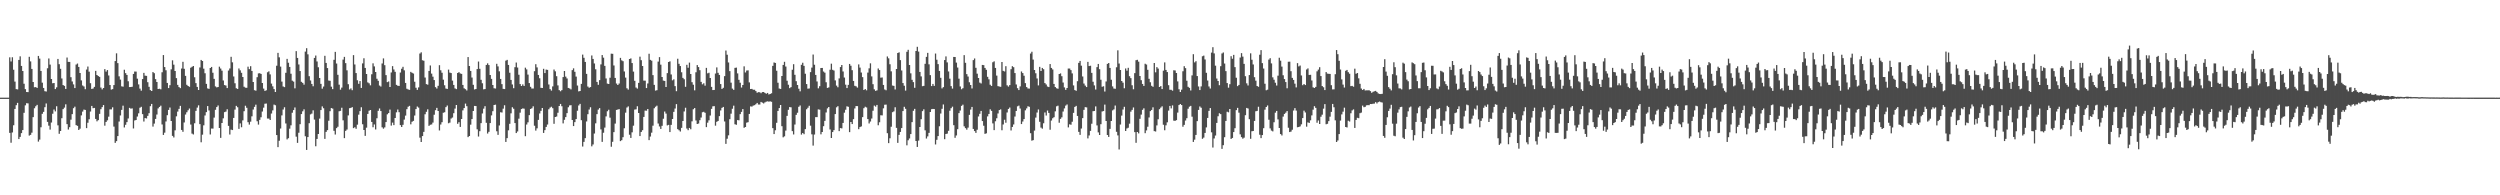 <?xml version="1.0" encoding="UTF-8"?>
<svg xmlns="http://www.w3.org/2000/svg" width="1920" height="150">
  <path d="M0 75.000h1v1.000H0zM1 75.000h1v1.000H1zM2 75.000h1v1.000H2zM3 75.000h1v1.000H3zM4 75.000h1v1.000H4zM5 75.000h1v1.000H5zM6 75.000h1v1.000H6zM7 44.016h1v58.048H7zM8 47.185h1v62.459H8zM9 43.973h1v57.771H9zM10 53.575h1v42.637H10zM11 62.687h1v20.970H11zM12 68.472h1v12.345H12zM13 68.669h1v10.336H13zM14 46.047h1v60.769H14zM15 43.259h1v61.866H15zM16 50.627h1v51.607H16zM17 54.509h1v45.377H17zM18 64.324h1v22.293H18zM19 68.444h1v12.440H19zM20 70.672h1v8.596H20zM21 70.740h1v8.668H21zM22 43.632h1v60.505H22zM23 47.155h1v56.441H23zM24 52.917h1v48.973H24zM25 62.972h1v26.993H25zM26 67.042h1v16.110H26zM27 66.857h1v14.738H27zM28 67.533h1v13.022H28zM29 42.965h1v65.799H29zM30 44.996h1v62.228H30zM31 54.483h1v43.234H31zM32 63.511h1v23.880H32zM33 67.520h1v18.371H33zM34 70.055h1v12.255H34zM35 70.281h1v9.183H35zM36 52.440h1v41.162H36zM37 44.919h1v51.587H37zM38 49.616h1v49.930H38zM39 60.667h1v33.431H39zM40 63.941h1v23.420H40zM41 63.746h1v20.358H41zM42 68.412h1v17.131H42zM43 67.062h1v14.566H43zM44 45.267h1v50.992H44zM45 49.318h1v53.417H45zM46 52.841h1v47.783H46zM47 60.243h1v30.547H47zM48 65.331h1v18.488H48zM49 65.940h1v16.720H49zM50 68.299h1v11.838H50zM51 44.167h1v51.190H51zM52 47.500h1v52.008H52zM53 47.583h1v50.103H53zM54 59.288h1v32.601H54zM55 62.547h1v25.126H55zM56 64.821h1v18.252H56zM57 67.659h1v14.237H57zM58 49.568h1v46.525H58zM59 48.802h1v47.869H59zM60 51.393h1v48.433H60zM61 56.040h1v42.797H61zM62 61.758h1v26.877H62zM63 65.640h1v20.076H63zM64 66.393h1v17.787H64zM65 68.512h1v15.921H65zM66 53.397h1v44.995H66zM67 51.118h1v43.139H67zM68 55.057h1v36.518H68zM69 63.911h1v21.748H69zM70 68.283h1v13.069H70zM71 68.014h1v15.092H71zM72 66.734h1v16.136H72zM73 54.411h1v36.940H73zM74 57.582h1v35.603H74zM75 58.414h1v33.824H75zM76 59.046h1v28.379H76zM77 67.223h1v16.651H77zM78 68.678h1v13.578H78zM79 67.591h1v13.117H79zM80 53.085h1v43.451H80zM81 54.995h1v38.661H81zM82 53.804h1v38.611H82zM83 57.948h1v31.643H83zM84 65.285h1v18.742H84zM85 68.823h1v15.193H85zM86 68.442h1v13.977H86zM87 65.356h1v31.869H87zM88 46.882h1v62.821H88zM89 40.940h1v67.468H89zM90 48.502h1v55.987H90zM91 58.620h1v34.719H91zM92 61.128h1v27.553H92zM93 66.319h1v18.069H93zM94 66.572h1v14.589H94zM95 53.544h1v44.335H95zM96 56.152h1v39.690H96zM97 57.525h1v36.259H97zM98 62.426h1v28.571H98zM99 66.850h1v15.968H99zM100 66.800h1v16.642H100zM101 66.597h1v16.647H101zM102 56.786h1v41.890H102zM103 54.935h1v37.559H103zM104 54.997h1v37.173H104zM105 60.392h1v29.093H105zM106 64.813h1v22.251H106zM107 68.062h1v14.665H107zM108 69.610h1v12.424H108zM109 60.744h1v26.904H109zM110 55.979h1v37.373H110zM111 58.135h1v32.529H111zM112 58.286h1v32.707H112zM113 63.129h1v25.857H113zM114 66.674h1v20.255H114zM115 69.225h1v12.344H115zM116 69.896h1v9.932H116zM117 55.340h1v41.871H117zM118 56.194h1v38.728H118zM119 60.773h1v30.568H119zM120 62.956h1v25.022H120zM121 68.353h1v14.888H121zM122 68.173h1v13.946H122zM123 68.626h1v12.548H123zM124 55.501h1v40.087H124zM125 42.303h1v61.327H125zM126 51.489h1v50.409H126zM127 53.958h1v39.313H127zM128 63.677h1v24.771H128zM129 67.659h1v16.759H129zM130 65.426h1v17.171H130zM131 53.251h1v39.664H131zM132 46.347h1v58.005H132zM133 49.685h1v55.884H133zM134 54.507h1v45.583H134zM135 60.008h1v29.311H135zM136 65.192h1v20.535H136zM137 66.882h1v16.716H137zM138 67.684h1v13.645H138zM139 52.609h1v47.192H139zM140 47.475h1v53.727H140zM141 52.828h1v41.220H141zM142 58.280h1v29.677H142zM143 65.142h1v21.075H143zM144 66.059h1v18.617H144zM145 66.642h1v16.707H145zM146 52.030h1v43.587H146zM147 51.303h1v51.323H147zM148 50.704h1v52.568H148zM149 59.351h1v35.317H149zM150 63.867h1v21.292H150zM151 66.790h1v15.836H151zM152 69.099h1v11.793H152zM153 51.804h1v43.528H153zM154 46.052h1v63.233H154zM155 46.830h1v56.612H155zM156 52.733h1v43.530H156zM157 56.249h1v32.437H157zM158 64.430h1v21.677H158zM159 67.902h1v13.544H159zM160 68.264h1v16.580H160zM161 52.235h1v51.014H161zM162 51.388h1v47.328H162zM163 55.839h1v42.905H163zM164 60.590h1v29.749H164zM165 66.357h1v17.964H165zM166 67.098h1v15.114H166zM167 66.830h1v14.191H167zM168 51.203h1v47.120H168zM169 52.659h1v53.237H169zM170 54.295h1v40.186H170zM171 61.794h1v29.091H171zM172 65.319h1v20.799H172zM173 65.709h1v19.993H173zM174 67.648h1v16.288H174zM175 54.174h1v42.495H175zM176 52.564h1v50.732H176zM177 43.616h1v55.925H177zM178 47.875h1v51.998H178zM179 58.715h1v31.856H179zM180 63.972h1v20.194H180zM181 67.793h1v13.522H181zM182 68.290h1v14.081H182zM183 52.602h1v46.355H183zM184 54.010h1v40.743H184zM185 55.918h1v41.834H185zM186 59.154h1v33.302H186zM187 66.589h1v18.838H187zM188 67.319h1v13.895H188zM189 67.440h1v15.351H189zM190 51.178h1v42.665H190zM191 53.106h1v42.568H191zM192 50.843h1v42.588H192zM193 54.473h1v34.889H193zM194 62.986h1v21.131H194zM195 69.250h1v12.838H195zM196 69.646h1v10.728H196zM197 59.287h1v33.869H197zM198 56.365h1v39.333H198zM199 56.218h1v35.825H199zM200 56.778h1v33.286H200zM201 63.766h1v21.870H201zM202 68.038h1v14.667H202zM203 69.847h1v9.839H203zM204 69.309h1v10.205H204zM205 55.501h1v35.537H205zM206 54.760h1v36.308H206zM207 57.147h1v35.012H207zM208 64.202h1v22.992H208zM209 66.289h1v18.492H209zM210 68.421h1v11.905H210zM211 70.680h1v10.162H211zM212 50.491h1v53.248H212zM213 40.597h1v72.382H213zM214 44.049h1v64.055H214zM215 51.138h1v47.567H215zM216 62.657h1v25.949H216zM217 66.417h1v17.683H217zM218 66.901h1v15.502H218zM219 55.895h1v38.948H219zM220 45.211h1v61.854H220zM221 48.165h1v57.955H221zM222 51.424h1v47.408H222zM223 56.631h1v39.626H223zM224 61.962h1v24.636H224zM225 62.666h1v21.883H225zM226 67.821h1v14.709H226zM227 39.253h1v65.726H227zM228 44.511h1v65.212H228zM229 49.500h1v52.450H229zM230 54.592h1v40.779H230zM231 62.831h1v24.772H231zM232 63.649h1v21.877H232zM233 65.046h1v18.918H233zM234 39.652h1v64.983H234zM235 36.996h1v78.151H235zM236 41.722h1v63.558H236zM237 58.522h1v36.107H237zM238 61.809h1v26.070H238zM239 64.452h1v22.780H239zM240 66.245h1v18.495H240zM241 44.512h1v47.325H241zM242 42.673h1v69.671H242zM243 47.188h1v59.532H243zM244 51.667h1v51.264H244zM245 59.903h1v31.158H245zM246 64.414h1v20.118H246zM247 68.092h1v13.602H247zM248 66.481h1v16.668H248zM249 42.850h1v63.813H249zM250 48.342h1v52.917H250zM251 52.298h1v47.651H251zM252 61.846h1v30.879H252zM253 62.055h1v23.338H253zM254 66.555h1v16.419H254zM255 68.439h1v14.965H255zM256 45.939h1v54.511H256zM257 39.824h1v63.476H257zM258 48.781h1v49.609H258zM259 57.433h1v39.880H259zM260 65.042h1v20.419H260zM261 68.846h1v16.308H261zM262 67.303h1v15.420H262zM263 45.789h1v46.603H263zM264 43.660h1v62.414H264zM265 48.485h1v52.038H265zM266 54.002h1v45.503H266zM267 64.661h1v23.978H267zM268 68.728h1v14.388H268zM269 67.895h1v14.972H269zM270 69.260h1v13.040H270zM271 42.339h1v56.083H271zM272 49.502h1v48.215H272zM273 56.136h1v42.800H273zM274 61.640h1v34.122H274zM275 64.355h1v23.706H275zM276 62.261h1v23.096H276zM277 67.522h1v14.836H277zM278 48.668h1v46.746H278zM279 44.723h1v55.141H279zM280 52.158h1v52.211H280zM281 56.827h1v41.246H281zM282 63.302h1v24.193H282zM283 63.986h1v21.059H283zM284 65.524h1v18.970H284zM285 57.061h1v36.586H285zM286 48.642h1v49.118H286zM287 50.995h1v44.574H287zM288 55.274h1v44.161H288zM289 60.449h1v30.379H289zM290 62.066h1v23.053H290zM291 65.673h1v17.626H291zM292 66.478h1v18.837H292zM293 48.750h1v49.016H293zM294 44.870h1v53.936H294zM295 50.075h1v47.789H295zM296 57.680h1v36.086H296zM297 63.081h1v24.713H297zM298 62.549h1v24.271H298zM299 66.828h1v17.329H299zM300 55.668h1v40.792H300zM301 50.798h1v43.335H301zM302 53.370h1v42.714H302zM303 55.126h1v35.486H303zM304 65.185h1v21.092H304zM305 65.835h1v18.312H305zM306 65.994h1v20.166H306zM307 55.721h1v40.359H307zM308 52.784h1v44.767H308zM309 51.325h1v44.502H309zM310 53.996h1v37.843H310zM311 63.697h1v25.094H311zM312 68.163h1v15.706H312zM313 68.728h1v13.239H313zM314 69.031h1v12.297H314zM315 55.194h1v40.284H315zM316 55.917h1v37.583H316zM317 56.450h1v36.386H317zM318 62.778h1v25.946H318zM319 67.368h1v16.401H319zM320 69.026h1v12.806H320zM321 67.126h1v15.524H321zM322 41.099h1v64.609H322zM323 40.182h1v68.851H323zM324 46.285h1v58.198H324zM325 46.661h1v54.596H325zM326 59.543h1v28.223H326zM327 64.606h1v21.255H327zM328 65.036h1v18.919H328zM329 54.474h1v42.199H329zM330 50.278h1v45.497H330zM331 56.522h1v39.060H331zM332 58.874h1v35.297H332zM333 61.515h1v26.613H333zM334 66.941h1v17.706H334zM335 68.003h1v14.855H335zM336 65.917h1v19.340H336zM337 50.052h1v50.153H337zM338 53.982h1v41.675H338zM339 55.885h1v37.967H339zM340 61.178h1v25.392H340zM341 65.505h1v20.694H341zM342 68.002h1v14.252H342zM343 68.292h1v12.751H343zM344 53.466h1v41.218H344zM345 55.747h1v38.434H345zM346 56.127h1v34.920H346zM347 61.927h1v28.348H347zM348 65.217h1v21.705H348zM349 67.903h1v15.495H349zM350 68.436h1v12.208H350zM351 56.073h1v39.005H351zM352 55.394h1v38.476H352zM353 56.431h1v41.070H353zM354 56.712h1v34.670H354zM355 65.249h1v19.520H355zM356 67.842h1v15.131H356zM357 68.520h1v11.061H357zM358 69.498h1v12.066H358zM359 43.851h1v61.462H359zM360 50.701h1v53.751H360zM361 54.452h1v41.278H361zM362 59.541h1v31.915H362zM363 65.103h1v20.132H363zM364 68.690h1v12.643H364zM365 68.347h1v13.134H365zM366 53.038h1v46.296H366zM367 47.272h1v57.589H367zM368 52.864h1v47.878H368zM369 61.264h1v33.284H369zM370 63.942h1v23.220H370zM371 68.619h1v14.862H371zM372 68.414h1v13.134H372zM373 49.851h1v44.463H373zM374 48.638h1v53.900H374zM375 49.965h1v51.243H375zM376 57.617h1v36.916H376zM377 60.551h1v28.093H377zM378 65.303h1v20.104H378zM379 67.798h1v12.826H379zM380 68.016h1v12.391H380zM381 49.019h1v51.770H381zM382 50.989h1v52.586H382zM383 54.804h1v41.549H383zM384 60.596h1v25.612H384zM385 64.633h1v21.785H385zM386 68.227h1v15.219H386zM387 68.391h1v12.466H387zM388 46.571h1v62.430H388zM389 45.987h1v60.121H389zM390 49.856h1v50.253H390zM391 55.861h1v39.213H391zM392 61.389h1v25.647H392zM393 64.878h1v17.489H393zM394 67.734h1v15.767H394zM395 51.589h1v42.951H395zM396 48.039h1v54.176H396zM397 51.877h1v49.089H397zM398 57.371h1v33.787H398zM399 64.552h1v21.985H399zM400 66.071h1v17.703H400zM401 64.820h1v18.407H401zM402 65.983h1v17.485H402zM403 51.971h1v52.611H403zM404 53.276h1v42.368H404zM405 57.288h1v36.674H405zM406 63.798h1v24.619H406zM407 66.670h1v17.058H407zM408 67.987h1v15.145H408zM409 68.018h1v13.644H409zM410 54.695h1v41.883H410zM411 49.298h1v51.021H411zM412 51.761h1v46.783H412zM413 57.563h1v34.510H413zM414 60.094h1v27.063H414zM415 67.428h1v17.734H415zM416 67.576h1v15.363H416zM417 52.832h1v49.282H417zM418 56.100h1v43.842H418zM419 53.457h1v44.037H419zM420 53.649h1v41.988H420zM421 64.848h1v19.070H421zM422 68.432h1v14.208H422zM423 69.584h1v12.406H423zM424 66.347h1v16.743H424zM425 53.410h1v41.661H425zM426 54.807h1v35.043H426zM427 58.535h1v30.984H427zM428 65.609h1v20.958H428zM429 69.206h1v12.178H429zM430 70.076h1v9.733H430zM431 69.234h1v12.388H431zM432 59.180h1v35.610H432zM433 54.537h1v37.445H433zM434 58.811h1v31.121H434zM435 60.271h1v26.639H435zM436 67.524h1v14.858H436zM437 67.948h1v13.024H437zM438 68.676h1v12.102H438zM439 53.885h1v38.282H439zM440 52.463h1v44.377H440zM441 55.142h1v38.669H441zM442 58.855h1v32.606H442zM443 65.665h1v19.367H443zM444 70.172h1v10.837H444zM445 69.881h1v9.901H445zM446 64.416h1v27.893H446zM447 41.930h1v70.597H447zM448 44.389h1v64.573H448zM449 47.584h1v58.494H449zM450 56.746h1v36.554H450zM451 66.473h1v21.246H451zM452 67.361h1v16.740H452zM453 66.848h1v15.534H453zM454 42.612h1v69.746H454zM455 45.249h1v65.685H455zM456 48.729h1v53.817H456zM457 53.206h1v41.490H457zM458 62.943h1v24.694H458zM459 65.127h1v19.035H459zM460 61.552h1v21.518H460zM461 49.474h1v49.930H461zM462 42.278h1v66.699H462zM463 44.294h1v57.648H463zM464 50.606h1v47.398H464zM465 60.271h1v29.122H465zM466 64.223h1v21.219H466zM467 64.512h1v19.777H467zM468 59.724h1v30.649H468zM469 41.218h1v71.466H469zM470 41.318h1v67.570H470zM471 50.255h1v51.211H471zM472 59.861h1v35.085H472zM473 64.173h1v20.246H473zM474 65.289h1v18.841H474zM475 64.157h1v19.651H475zM476 44.456h1v63.939H476zM477 46.329h1v61.366H477zM478 46.977h1v58.376H478zM479 54.908h1v43.611H479zM480 59.607h1v26.944H480zM481 67.775h1v14.797H481zM482 68.799h1v12.915H482zM483 45.335h1v58.145H483zM484 44.871h1v61.082H484zM485 48.455h1v53.191H485zM486 55.000h1v41.506H486zM487 62.033h1v22.123H487zM488 67.199h1v16.757H488zM489 68.063h1v13.542H489zM490 63.626h1v23.169H490zM491 43.505h1v61.003H491zM492 46.214h1v55.100H492zM493 50.689h1v49.293H493zM494 61.893h1v27.932H494zM495 61.964h1v22.977H495zM496 67.629h1v17.416H496zM497 64.097h1v19.640H497zM498 41.282h1v66.350H498zM499 45.967h1v58.878H499zM500 46.614h1v55.256H500zM501 57.713h1v38.785H501zM502 65.172h1v17.980H502zM503 69.565h1v12.393H503zM504 69.257h1v11.920H504zM505 47.331h1v47.552H505zM506 43.873h1v53.239H506zM507 49.645h1v49.401H507zM508 59.133h1v37.459H508zM509 61.887h1v29.315H509zM510 62.162h1v23.499H510zM511 66.806h1v20.447H511zM512 56.143h1v40.163H512zM513 47.624h1v48.294H513zM514 47.109h1v54.316H514zM515 57.171h1v38.752H515zM516 61.685h1v29.683H516zM517 60.943h1v24.970H517zM518 66.166h1v17.200H518zM519 70.066h1v9.906H519zM520 45.100h1v54.093H520zM521 48.995h1v51.039H521zM522 50.747h1v50.269H522zM523 55.489h1v42.705H523zM524 59.791h1v33.160H524zM525 60.890h1v24.708H525zM526 66.665h1v16.078H526zM527 49.744h1v48.972H527zM528 52.004h1v47.993H528zM529 48.053h1v50.207H529zM530 56.829h1v42.471H530zM531 63.138h1v30.021H531zM532 65.076h1v18.836H532zM533 69.351h1v13.635H533zM534 55.502h1v37.029H534zM535 49.959h1v45.289H535zM536 51.526h1v43.322H536zM537 53.930h1v38.370H537zM538 62.897h1v27.381H538zM539 64.773h1v21.459H539zM540 63.954h1v21.922H540zM541 65.808h1v20.810H541zM542 52.100h1v45.547H542zM543 56.333h1v37.877H543zM544 55.867h1v36.529H544zM545 59.902h1v28.802H545zM546 66.737h1v16.850H546zM547 69.176h1v12.505H547zM548 69.090h1v12.442H548zM549 56.477h1v40.058H549zM550 51.746h1v41.805H550zM551 55.890h1v36.968H551zM552 57.525h1v31.667H552zM553 64.574h1v20.266H553zM554 68.277h1v14.540H554zM555 67.443h1v14.680H555zM556 58.463h1v34.808H556zM557 38.806h1v71.663H557zM558 42.021h1v64.536H558zM559 47.951h1v55.968H559zM560 54.652h1v36.916H560zM561 63.497h1v23.789H561zM562 68.059h1v15.468H562zM563 69.027h1v12.138H563zM564 52.129h1v43.287H564zM565 51.900h1v43.945H565zM566 56.388h1v35.823H566zM567 61.301h1v31.104H567zM568 63.552h1v24.123H568zM569 67.243h1v18.692H569zM570 65.290h1v18.456H570zM571 50.923h1v47.249H571zM572 55.669h1v41.853H572zM573 54.149h1v40.047H573zM574 53.995h1v39.860H574zM575 63.278h1v24.222H575zM576 68.352h1v13.341H576zM577 68.234h1v13.620H577zM578 68.904h1v12.217H578zM579 68.938h1v11.864H579zM580 69.926h1v10.157H580zM581 71.232h1v7.817H581zM582 70.783h1v9.524H582zM583 70.856h1v9.451H583zM584 71.556h1v6.732H584zM585 70.717h1v8.115H585zM586 70.648h1v8.805H586zM587 71.357h1v7.303H587zM588 71.999h1v6.105H588zM589 71.358h1v6.453H589zM590 72.545h1v5.531H590zM591 72.179h1v5.662H591zM592 71.626h1v6.559H592zM593 50.597h1v47.794H593zM594 47.969h1v55.010H594zM595 48.335h1v51.695H595zM596 54.312h1v39.988H596zM597 63.563h1v21.642H597zM598 67.978h1v15.036H598zM599 68.317h1v12.331H599zM600 58.356h1v38.558H600zM601 49.869h1v55.614H601zM602 47.460h1v57.239H602zM603 51.097h1v49.208H603zM604 61.998h1v26.992H604zM605 65.068h1v19.249H605zM606 67.706h1v14.496H606zM607 66.937h1v15.491H607zM608 53.579h1v47.123H608zM609 49.328h1v53.951H609zM610 57.452h1v38.188H610zM611 62.383h1v25.825H611zM612 65.280h1v21.291H612zM613 68.130h1v13.891H613zM614 70.165h1v10.817H614zM615 49.786h1v53.598H615zM616 48.164h1v54.000H616zM617 50.605h1v52.464H617zM618 56.613h1v42.567H618zM619 64.568h1v19.370H619zM620 68.120h1v14.610H620zM621 67.940h1v13.333H621zM622 55.376h1v41.143H622zM623 51.904h1v51.251H623zM624 41.889h1v69.952H624zM625 49.733h1v53.573H625zM626 57.572h1v32.406H626zM627 62.562h1v27.410H627zM628 67.833h1v16.205H628zM629 66.220h1v18.017H629zM630 52.206h1v50.976H630zM631 52.169h1v49.226H631zM632 54.964h1v41.973H632zM633 55.817h1v36.985H633zM634 63.200h1v23.157H634zM635 67.512h1v15.750H635zM636 67.140h1v15.018H636zM637 53.560h1v45.875H637zM638 48.899h1v57.101H638zM639 53.632h1v47.781H639zM640 54.158h1v45.783H640zM641 61.752h1v25.831H641zM642 65.721h1v16.733H642zM643 67.029h1v14.509H643zM644 60.234h1v40.453H644zM645 51.516h1v46.855H645zM646 49.930h1v48.680H646zM647 54.905h1v39.503H647zM648 59.562h1v26.967H648zM649 65.016h1v19.257H649zM650 67.647h1v13.996H650zM651 65.177h1v16.852H651zM652 49.088h1v52.396H652zM653 50.484h1v43.223H653zM654 53.891h1v41.401H654zM655 62.165h1v29.354H655zM656 65.903h1v17.381H656zM657 66.322h1v15.138H657zM658 67.299h1v14.216H658zM659 49.480h1v49.729H659zM660 51.936h1v45.633H660zM661 55.682h1v41.378H661zM662 59.233h1v30.739H662zM663 69.106h1v14.003H663zM664 68.327h1v13.652H664zM665 69.391h1v13.145H665zM666 55.769h1v35.663H666zM667 52.461h1v42.363H667zM668 48.657h1v44.700H668zM669 58.661h1v32.375H669zM670 64.677h1v20.347H670zM671 68.597h1v12.483H671zM672 69.779h1v12.089H672zM673 69.397h1v11.172H673zM674 52.592h1v43.636H674zM675 53.833h1v40.077H675zM676 59.659h1v28.879H676zM677 59.482h1v29.161H677zM678 65.231h1v17.980H678zM679 68.731h1v11.730H679zM680 69.312h1v11.000H680zM681 43.361h1v58.942H681zM682 44.792h1v65.139H682zM683 49.368h1v56.832H683zM684 54.759h1v42.579H684zM685 65.676h1v20.508H685zM686 65.923h1v19.637H686zM687 68.696h1v13.704H687zM688 53.009h1v45.215H688zM689 40.705h1v69.022H689zM690 40.200h1v63.384H690zM691 46.205h1v55.097H691zM692 54.115h1v44.227H692zM693 63.786h1v21.501H693zM694 65.864h1v16.151H694zM695 69.588h1v13.970H695zM696 39.770h1v71.827H696zM697 38.258h1v69.485H697zM698 49.901h1v56.460H698zM699 56.303h1v46.637H699zM700 61.291h1v32.511H700zM701 63.092h1v21.984H701zM702 67.406h1v16.189H702zM703 39.174h1v69.106H703zM704 35.954h1v76.898H704zM705 39.624h1v68.373H705zM706 55.265h1v42.251H706zM707 58.686h1v32.875H707zM708 66.211h1v19.135H708zM709 65.932h1v18.044H709zM710 49.021h1v51.078H710zM711 43.676h1v62.703H711zM712 40.605h1v64.131H712zM713 49.391h1v52.673H713zM714 57.698h1v28.337H714zM715 66.098h1v17.754H715zM716 64.468h1v19.169H716zM717 65.944h1v17.843H717zM718 41.135h1v69.817H718zM719 45.860h1v61.521H719zM720 49.272h1v55.238H720zM721 54.453h1v42.543H721zM722 59.763h1v27.435H722zM723 67.885h1v15.661H723zM724 66.929h1v13.305H724zM725 46.108h1v60.776H725zM726 43.292h1v59.628H726zM727 47.904h1v54.725H727zM728 54.881h1v45.549H728zM729 60.424h1v24.638H729zM730 66.149h1v16.943H730zM731 68.021h1v13.877H731zM732 43.732h1v52.438H732zM733 43.767h1v62.074H733zM734 48.058h1v55.962H734zM735 51.869h1v47.364H735zM736 60.392h1v26.483H736zM737 66.387h1v18.489H737zM738 68.546h1v12.739H738zM739 67.740h1v12.663H739zM740 42.331h1v54.718H740zM741 48.209h1v50.213H741zM742 56.959h1v42.604H742zM743 58.777h1v39.222H743zM744 63.166h1v25.037H744zM745 65.257h1v18.939H745zM746 67.920h1v14.190H746zM747 46.202h1v52.802H747zM748 44.892h1v55.774H748zM749 52.063h1v49.962H749zM750 56.578h1v43.070H750zM751 59.894h1v29.531H751zM752 63.456h1v23.938H752zM753 64.109h1v21.111H753zM754 49.875h1v43.089H754zM755 50.040h1v46.549H755zM756 52.169h1v50.647H756zM757 53.608h1v48.784H757zM758 58.982h1v30.415H758zM759 60.936h1v26.543H759zM760 65.082h1v18.874H760zM761 65.973h1v19.163H761zM762 47.808h1v46.937H762zM763 47.086h1v52.863H763zM764 52.196h1v40.920H764zM765 58.039h1v32.814H765zM766 66.143h1v21.006H766zM767 66.435h1v18.109H767zM768 66.660h1v17.345H768zM769 47.595h1v52.437H769zM770 54.404h1v41.203H770zM771 54.869h1v37.099H771zM772 50.838h1v43.431H772zM773 65.516h1v20.835H773zM774 66.534h1v17.119H774zM775 65.345h1v17.258H775zM776 53.168h1v47.028H776zM777 50.819h1v46.678H777zM778 51.594h1v44.006H778zM779 56.112h1v33.402H779zM780 64.875h1v20.333H780zM781 67.717h1v13.960H781zM782 69.187h1v11.937H782zM783 66.364h1v17.013H783zM784 54.897h1v40.364H784zM785 56.117h1v37.237H785zM786 58.188h1v33.258H786zM787 63.832h1v20.908H787zM788 66.868h1v16.392H788zM789 67.930h1v13.688H789zM790 68.066h1v13.977H790zM791 41.129h1v61.173H791zM792 39.750h1v68.306H792zM793 45.749h1v61.896H793zM794 53.781h1v46.513H794zM795 56.244h1v34.084H795zM796 60.237h1v26.210H796zM797 65.591h1v18.458H797zM798 51.370h1v42.192H798zM799 54.532h1v43.451H799zM800 52.188h1v46.651H800zM801 53.158h1v41.502H801zM802 63.801h1v22.592H802zM803 64.863h1v23.843H803zM804 66.445h1v18.437H804zM805 66.887h1v19.830H805zM806 49.208h1v50.428H806zM807 52.172h1v40.410H807zM808 53.373h1v37.470H808zM809 64.459h1v25.562H809zM810 66.869h1v18.650H810zM811 67.800h1v13.888H811zM812 68.171h1v12.991H812zM813 56.837h1v37.412H813zM814 56.380h1v34.905H814zM815 58.508h1v31.610H815zM816 63.411h1v22.246H816zM817 67.140h1v16.115H817zM818 69.008h1v12.097H818zM819 67.572h1v12.677H819zM820 52.608h1v45.253H820zM821 52.633h1v42.841H821zM822 53.852h1v41.932H822zM823 56.382h1v37.114H823zM824 65.611h1v21.051H824zM825 69.152h1v12.966H825zM826 69.756h1v11.552H826zM827 62.361h1v26.656H827zM828 48.265h1v52.997H828zM829 46.778h1v56.817H829zM830 50.434h1v48.280H830zM831 58.731h1v32.008H831zM832 64.175h1v20.180H832zM833 65.733h1v16.566H833zM834 66.882h1v15.582H834zM835 47.527h1v58.754H835zM836 50.739h1v53.297H836zM837 50.474h1v50.047H837zM838 55.975h1v39.062H838zM839 62.782h1v22.613H839zM840 65.589h1v19.659H840zM841 68.773h1v12.945H841zM842 51.582h1v44.702H842zM843 49.103h1v52.569H843zM844 53.136h1v50.535H844zM845 61.243h1v34.157H845zM846 66.592h1v19.017H846zM847 66.260h1v19.028H847zM848 70.307h1v10.026H848zM849 62.574h1v30.346H849zM850 49.042h1v54.659H850zM851 48.391h1v56.790H851zM852 52.152h1v46.803H852zM853 61.246h1v31.673H853zM854 66.363h1v18.431H854zM855 68.018h1v16.015H855zM856 68.216h1v12.844H856zM857 51.653h1v49.594H857zM858 38.639h1v65.345H858zM859 48.773h1v66.036H859zM860 53.754h1v41.898H860zM861 62.230h1v26.574H861zM862 63.489h1v20.646H862zM863 67.786h1v14.231H863zM864 52.563h1v48.021H864zM865 54.255h1v44.383H865zM866 52.066h1v46.041H866zM867 58.529h1v36.463H867zM868 60.017h1v25.718H868zM869 65.466h1v18.915H869zM870 68.565h1v13.993H870zM871 56.141h1v45.314H871zM872 46.248h1v63.407H872zM873 45.938h1v55.421H873zM874 47.345h1v55.110H874zM875 58.374h1v32.865H875zM876 61.606h1v26.431H876zM877 64.448h1v19.904H877zM878 65.981h1v17.194H878zM879 48.928h1v53.383H879zM880 49.551h1v50.584H880zM881 53.596h1v43.717H881zM882 60.544h1v29.691H882zM883 63.156h1v22.178H883zM884 65.894h1v18.529H884zM885 66.644h1v15.794H885zM886 48.404h1v52.311H886zM887 55.544h1v45.453H887zM888 51.533h1v44.788H888zM889 52.705h1v38.901H889zM890 66.807h1v17.035H890zM891 66.080h1v16.555H891zM892 68.426h1v13.217H892zM893 54.281h1v41.499H893zM894 47.906h1v52.158H894zM895 53.712h1v42.528H895zM896 55.340h1v38.596H896zM897 65.410h1v19.541H897zM898 68.928h1v12.431H898zM899 68.942h1v14.305H899zM900 69.615h1v11.319H900zM901 53.966h1v38.721H901zM902 54.124h1v38.691H902zM903 56.040h1v36.244H903zM904 62.496h1v24.001H904zM905 68.574h1v12.112H905zM906 70.655h1v9.219H906zM907 68.853h1v11.833H907zM908 54.729h1v42.627H908zM909 50.821h1v45.072H909zM910 52.328h1v40.241H910zM911 62.001h1v28.763H911zM912 66.658h1v16.852H912zM913 67.479h1v14.457H913zM914 69.469h1v11.816H914zM915 57.885h1v31.735H915zM916 41.637h1v67.373H916zM917 47.898h1v59.384H917zM918 46.979h1v56.625H918zM919 58.423h1v34.598H919zM920 66.418h1v17.989H920zM921 69.162h1v12.584H921zM922 66.371h1v16.346H922zM923 43.217h1v63.403H923zM924 42.723h1v62.949H924zM925 45.691h1v56.380H925zM926 55.896h1v41.968H926zM927 61.827h1v28.724H927zM928 66.426h1v18.716H928zM929 67.998h1v14.983H929zM930 40.421h1v61.232H930zM931 36.254h1v77.068H931zM932 41.001h1v65.345H932zM933 50.455h1v53.649H933zM934 60.337h1v34.098H934zM935 62.190h1v27.088H935zM936 65.438h1v21.534H936zM937 50.846h1v36.801H937zM938 41.065h1v73.277H938zM939 40.304h1v71.231H939zM940 48.811h1v56.542H940zM941 54.616h1v38.237H941zM942 63.817h1v22.011H942zM943 67.353h1v18.911H943zM944 64.653h1v19.068H944zM945 43.184h1v63.514H945zM946 45.121h1v60.808H946zM947 42.159h1v59.272H947zM948 51.570h1v46.901H948zM949 59.686h1v24.872H949zM950 66.140h1v16.679H950zM951 65.210h1v21.302H951zM952 44.170h1v59.012H952zM953 40.822h1v64.488H953zM954 43.461h1v63.031H954zM955 49.073h1v56.644H955zM956 58.512h1v29.980H956zM957 64.021h1v18.850H957zM958 65.648h1v17.696H958zM959 57.658h1v33.866H959zM960 40.965h1v65.648H960zM961 45.876h1v54.946H961zM962 49.525h1v51.074H962zM963 59.303h1v33.561H963zM964 61.965h1v23.486H964zM965 66.073h1v19.099H965zM966 66.666h1v15.313H966zM967 42.031h1v61.436H967zM968 38.524h1v67.548H968zM969 48.479h1v55.235H969zM970 52.633h1v45.843H970zM971 64.284h1v19.923H971zM972 69.307h1v12.849H972zM973 68.878h1v12.139H973zM974 45.751h1v46.214H974zM975 44.681h1v53.953H975zM976 48.713h1v51.575H976zM977 59.393h1v41.521H977zM978 61.230h1v32.655H978zM979 63.554h1v22.973H979zM980 65.681h1v19.504H980zM981 58.108h1v33.609H981zM982 44.330h1v53.975H982zM983 46.587h1v56.362H983zM984 51.154h1v52.885H984zM985 57.815h1v31.753H985zM986 60.740h1v26.740H986zM987 63.014h1v23.502H987zM988 67.768h1v17.521H988zM989 47.388h1v50.710H989zM990 47.376h1v54.029H990zM991 54.673h1v46.388H991zM992 59.818h1v39.831H992zM993 61.385h1v23.529H993zM994 64.266h1v18.765H994zM995 67.142h1v17.796H995zM996 48.492h1v49.233H996zM997 50.969h1v46.565H997zM998 50.346h1v46.726H998zM999 57.948h1v37.552H999zM1000 65.412h1v25.261H1000zM1001 64.533h1v20.460H1001zM1002 65.353h1v21.036H1002zM1003 53.368h1v43.916H1003zM1004 52.531h1v41.452H1004zM1005 57.566h1v36.839H1005zM1006 57.441h1v34.997H1006zM1007 61.784h1v26.850H1007zM1008 67.058h1v17.149H1008zM1009 67.597h1v13.979H1009zM1010 66.695h1v16.148H1010zM1011 54.771h1v39.498H1011zM1012 53.434h1v39.088H1012zM1013 51.588h1v43.645H1013zM1014 58.413h1v31.240H1014zM1015 66.116h1v21.962H1015zM1016 66.999h1v16.461H1016zM1017 69.194h1v10.756H1017zM1018 55.366h1v40.054H1018zM1019 56.536h1v38.541H1019zM1020 56.660h1v36.351H1020zM1021 56.764h1v32.820H1021zM1022 65.416h1v20.513H1022zM1023 68.663h1v11.174H1023zM1024 68.599h1v13.767H1024zM1025 57.008h1v35.414H1025zM1026 38.459h1v70.598H1026zM1027 41.602h1v66.285H1027zM1028 46.694h1v56.271H1028zM1029 53.415h1v39.203H1029zM1030 60.967h1v26.878H1030zM1031 64.984h1v20.780H1031zM1032 67.226h1v15.459H1032zM1033 54.352h1v43.179H1033zM1034 53.691h1v44.210H1034zM1035 55.441h1v37.298H1035zM1036 56.623h1v36.735H1036zM1037 66.135h1v20.875H1037zM1038 65.958h1v18.804H1038zM1039 66.590h1v17.453H1039zM1040 52.719h1v45.543H1040zM1041 56.615h1v35.507H1041zM1042 56.064h1v34.426H1042zM1043 60.166h1v30.609H1043zM1044 64.340h1v22.606H1044zM1045 68.009h1v18.484H1045zM1046 69.123h1v11.996H1046zM1047 68.315h1v14.039H1047zM1048 69.471h1v12.571H1048zM1049 69.377h1v11.498H1049zM1050 69.386h1v11.348H1050zM1051 69.305h1v11.471H1051zM1052 69.976h1v9.882H1052zM1053 71.278h1v8.652H1053zM1054 70.514h1v9.144H1054zM1055 70.083h1v9.466H1055zM1056 69.762h1v8.681H1056zM1057 70.614h1v8.840H1057zM1058 71.713h1v6.714H1058zM1059 72.122h1v5.852H1059zM1060 72.241h1v6.242H1060zM1061 72.053h1v6.677H1061zM1062 51.469h1v52.931H1062zM1063 45.468h1v60.373H1063zM1064 54.997h1v40.972H1064zM1065 58.202h1v31.851H1065zM1066 66.927h1v18.293H1066zM1067 68.124h1v15.277H1067zM1068 69.441h1v11.036H1068zM1069 56.971h1v37.988H1069zM1070 47.827h1v56.408H1070zM1071 51.604h1v53.058H1071zM1072 57.842h1v37.137H1072zM1073 64.155h1v22.354H1073zM1074 67.853h1v16.166H1074zM1075 67.956h1v14.331H1075zM1076 68.656h1v13.353H1076zM1077 48.119h1v57.626H1077zM1078 48.915h1v57.853H1078zM1079 55.388h1v43.748H1079zM1080 61.142h1v28.602H1080zM1081 62.407h1v23.117H1081zM1082 68.672h1v13.852H1082zM1083 68.367h1v13.465H1083zM1084 47.904h1v51.886H1084zM1085 48.555h1v59.323H1085zM1086 49.316h1v54.494H1086zM1087 57.956h1v35.703H1087zM1088 62.308h1v24.701H1088zM1089 67.811h1v14.757H1089zM1090 67.789h1v13.725H1090zM1091 55.397h1v38.248H1091zM1092 48.210h1v57.839H1092zM1093 48.000h1v52.771H1093zM1094 53.985h1v41.027H1094zM1095 59.435h1v31.099H1095zM1096 66.052h1v17.916H1096zM1097 69.153h1v13.702H1097zM1098 67.788h1v13.545H1098zM1099 50.508h1v52.377H1099zM1100 50.538h1v48.364H1100zM1101 57.196h1v41.582H1101zM1102 57.118h1v33.954H1102zM1103 67.883h1v16.145H1103zM1104 68.570h1v15.285H1104zM1105 66.473h1v16.508H1105zM1106 54.356h1v42.318H1106zM1107 54.898h1v47.901H1107zM1108 55.584h1v37.079H1108zM1109 62.435h1v30.194H1109zM1110 64.630h1v20.899H1110zM1111 65.877h1v15.392H1111zM1112 68.737h1v13.545H1112zM1113 51.310h1v44.154H1113zM1114 53.684h1v49.787H1114zM1115 46.870h1v53.825H1115zM1116 49.949h1v45.222H1116zM1117 57.883h1v29.006H1117zM1118 64.243h1v22.145H1118zM1119 68.859h1v14.867H1119zM1120 68.137h1v13.552H1120zM1121 53.005h1v45.412H1121zM1122 52.419h1v46.491H1122zM1123 57.177h1v41.604H1123zM1124 63.287h1v26.108H1124zM1125 67.575h1v17.490H1125zM1126 69.409h1v10.913H1126zM1127 69.366h1v11.467H1127zM1128 54.624h1v40.277H1128zM1129 49.790h1v45.159H1129zM1130 58.514h1v32.675H1130zM1131 62.699h1v26.104H1131zM1132 67.569h1v15.845H1132zM1133 66.454h1v17.747H1133zM1134 69.314h1v11.696H1134zM1135 54.541h1v37.168H1135zM1136 55.364h1v42.363H1136zM1137 57.226h1v35.614H1137zM1138 58.416h1v32.395H1138zM1139 66.231h1v16.553H1139zM1140 69.196h1v11.924H1140zM1141 67.828h1v14.276H1141zM1142 64.143h1v16.105H1142zM1143 57.410h1v36.281H1143zM1144 51.836h1v39.193H1144zM1145 59.048h1v32.262H1145zM1146 64.396h1v22.062H1146zM1147 66.301h1v15.829H1147zM1148 69.532h1v10.553H1148zM1149 70.323h1v10.185H1149zM1150 42.892h1v63.278H1150zM1151 40.737h1v70.531H1151zM1152 45.105h1v65.067H1152zM1153 53.679h1v45.529H1153zM1154 64.146h1v22.486H1154zM1155 67.023h1v16.935H1155zM1156 66.832h1v15.248H1156zM1157 50.303h1v51.659H1157zM1158 44.185h1v66.618H1158zM1159 44.777h1v60.556H1159zM1160 49.858h1v52.105H1160zM1161 59.706h1v30.904H1161zM1162 63.586h1v22.671H1162zM1163 60.449h1v27.156H1163zM1164 65.111h1v26.893H1164zM1165 40.862h1v69.019H1165zM1166 38.640h1v75.527H1166zM1167 49.504h1v54.075H1167zM1168 58.655h1v33.899H1168zM1169 60.383h1v28.192H1169zM1170 64.292h1v21.145H1170zM1171 66.586h1v15.809H1171zM1172 44.060h1v65.244H1172zM1173 44.445h1v66.406H1173zM1174 46.872h1v58.305H1174zM1175 55.812h1v38.330H1175zM1176 61.000h1v29.266H1176zM1177 65.466h1v19.804H1177zM1178 68.429h1v14.259H1178zM1179 40.731h1v67.737H1179zM1180 45.423h1v65.621H1180zM1181 49.011h1v56.023H1181zM1182 53.307h1v47.791H1182zM1183 59.251h1v31.003H1183zM1184 65.748h1v20.015H1184zM1185 67.567h1v14.838H1185zM1186 67.910h1v16.898H1186zM1187 43.421h1v62.923H1187zM1188 46.285h1v55.319H1188zM1189 49.150h1v52.939H1189zM1190 58.337h1v33.051H1190zM1191 62.832h1v21.465H1191zM1192 66.253h1v16.968H1192zM1193 67.865h1v12.833H1193zM1194 46.534h1v55.526H1194zM1195 47.984h1v54.103H1195zM1196 51.659h1v50.324H1196zM1197 57.174h1v37.691H1197zM1198 61.181h1v26.480H1198zM1199 68.187h1v15.371H1199zM1200 65.827h1v17.615H1200zM1201 43.733h1v63.103H1201zM1202 42.557h1v63.908H1202zM1203 47.959h1v52.420H1203zM1204 55.739h1v38.729H1204zM1205 61.195h1v23.987H1205zM1206 66.217h1v16.273H1206zM1207 67.871h1v13.530H1207zM1208 58.237h1v26.839H1208zM1209 42.392h1v53.914H1209zM1210 49.386h1v51.346H1210zM1211 58.625h1v39.296H1211zM1212 62.440h1v33.355H1212zM1213 63.239h1v24.538H1213zM1214 68.597h1v15.235H1214zM1215 69.822h1v11.713H1215zM1216 47.285h1v51.930H1216zM1217 47.572h1v55.290H1217zM1218 52.855h1v52.235H1218zM1219 59.406h1v36.786H1219zM1220 62.447h1v23.970H1220zM1221 65.244h1v18.576H1221zM1222 65.988h1v18.295H1222zM1223 48.470h1v45.304H1223zM1224 48.743h1v48.827H1224zM1225 50.705h1v48.134H1225zM1226 55.778h1v41.710H1226zM1227 60.608h1v29.537H1227zM1228 64.601h1v23.447H1228zM1229 66.828h1v17.695H1229zM1230 61.229h1v31.095H1230zM1231 47.193h1v53.194H1231zM1232 44.688h1v52.582H1232zM1233 54.691h1v46.573H1233zM1234 56.455h1v43.035H1234zM1235 59.567h1v25.976H1235zM1236 67.142h1v15.379H1236zM1237 67.119h1v16.353H1237zM1238 52.109h1v43.983H1238zM1239 55.296h1v39.186H1239zM1240 55.533h1v38.264H1240zM1241 58.148h1v33.225H1241zM1242 65.481h1v21.039H1242zM1243 63.988h1v19.947H1243zM1244 65.525h1v18.428H1244zM1245 52.686h1v41.017H1245zM1246 53.432h1v38.878H1246zM1247 56.241h1v34.934H1247zM1248 56.407h1v32.654H1248zM1249 64.015h1v21.931H1249zM1250 66.689h1v17.724H1250zM1251 67.705h1v16.305H1251zM1252 56.455h1v41.082H1252zM1253 48.405h1v47.991H1253zM1254 53.085h1v43.305H1254zM1255 54.459h1v37.910H1255zM1256 62.647h1v23.940H1256zM1257 67.325h1v16.572H1257zM1258 68.888h1v12.243H1258zM1259 69.626h1v10.319H1259zM1260 42.713h1v67.614H1260zM1261 40.367h1v69.311H1261zM1262 42.279h1v60.436H1262zM1263 50.879h1v46.243H1263zM1264 60.949h1v26.419H1264zM1265 65.713h1v20.666H1265zM1266 68.104h1v13.981H1266zM1267 55.726h1v36.218H1267zM1268 52.169h1v40.979H1268zM1269 54.113h1v41.325H1269zM1270 59.514h1v32.984H1270zM1271 63.988h1v23.976H1271zM1272 67.995h1v17.071H1272zM1273 65.841h1v18.207H1273zM1274 51.206h1v45.890H1274zM1275 56.064h1v41.039H1275zM1276 53.455h1v42.712H1276zM1277 54.554h1v40.113H1277zM1278 61.357h1v24.549H1278zM1279 68.240h1v15.494H1279zM1280 67.816h1v13.897H1280zM1281 69.018h1v13.600H1281zM1282 55.478h1v43.749H1282zM1283 58.804h1v36.465H1283zM1284 58.099h1v33.736H1284zM1285 64.377h1v21.515H1285zM1286 67.361h1v13.888H1286zM1287 67.966h1v12.338H1287zM1288 67.593h1v13.855H1288zM1289 54.948h1v39.871H1289zM1290 53.115h1v42.446H1290zM1291 53.424h1v44.245H1291zM1292 55.605h1v38.281H1292zM1293 65.716h1v18.789H1293zM1294 69.423h1v11.547H1294zM1295 68.998h1v11.864H1295zM1296 59.758h1v35.155H1296zM1297 45.489h1v60.799H1297zM1298 51.357h1v53.378H1298zM1299 55.706h1v37.178H1299zM1300 63.566h1v26.105H1300zM1301 65.888h1v18.891H1301zM1302 68.117h1v13.070H1302zM1303 67.196h1v14.408H1303zM1304 50.053h1v51.572H1304zM1305 51.686h1v54.321H1305zM1306 57.333h1v42.803H1306zM1307 60.399h1v30.854H1307zM1308 63.371h1v24.738H1308zM1309 67.852h1v15.679H1309zM1310 68.785h1v10.965H1310zM1311 50.074h1v50.878H1311zM1312 47.710h1v57.606H1312zM1313 48.663h1v52.100H1313zM1314 56.686h1v34.092H1314zM1315 61.966h1v24.246H1315zM1316 66.035h1v17.043H1316zM1317 65.487h1v17.218H1317zM1318 54.409h1v37.480H1318zM1319 51.220h1v51.012H1319zM1320 52.173h1v49.813H1320zM1321 58.726h1v34.664H1321zM1322 63.997h1v22.185H1322zM1323 67.812h1v16.309H1323zM1324 69.708h1v10.792H1324zM1325 70.839h1v9.027H1325zM1326 50.172h1v58.843H1326zM1327 45.044h1v60.339H1327zM1328 48.631h1v53.004H1328zM1329 56.260h1v39.312H1329zM1330 59.759h1v26.961H1330zM1331 66.302h1v15.430H1331zM1332 65.563h1v18.640H1332zM1333 52.332h1v50.016H1333zM1334 50.938h1v46.464H1334zM1335 55.823h1v40.088H1335zM1336 60.248h1v30.160H1336zM1337 62.867h1v23.969H1337zM1338 64.792h1v19.765H1338zM1339 68.509h1v12.624H1339zM1340 54.212h1v43.927H1340zM1341 49.881h1v53.273H1341zM1342 51.857h1v47.012H1342zM1343 55.440h1v39.385H1343zM1344 61.742h1v27.662H1344zM1345 63.400h1v24.474H1345zM1346 69.411h1v12.383H1346zM1347 67.824h1v15.195H1347zM1348 51.971h1v49.960H1348zM1349 49.086h1v52.340H1349zM1350 48.004h1v51.131H1350zM1351 54.090h1v41.313H1351zM1352 59.479h1v27.660H1352zM1353 63.589h1v20.920H1353zM1354 66.340h1v16.939H1354zM1355 53.015h1v47.010H1355zM1356 54.000h1v44.216H1356zM1357 53.883h1v40.759H1357zM1358 59.846h1v34.648H1358zM1359 66.435h1v21.908H1359zM1360 67.674h1v13.119H1360zM1361 69.798h1v10.499H1361zM1362 52.657h1v40.955H1362zM1363 54.432h1v45.830H1363zM1364 49.949h1v43.905H1364zM1365 56.794h1v34.546H1365zM1366 61.737h1v27.153H1366zM1367 68.571h1v13.016H1367zM1368 67.679h1v14.156H1368zM1369 69.526h1v12.503H1369zM1370 52.218h1v45.875H1370zM1371 56.447h1v36.474H1371zM1372 57.153h1v33.162H1372zM1373 65.837h1v16.783H1373zM1374 69.044h1v14.857H1374zM1375 68.977h1v13.313H1375zM1376 69.229h1v10.330H1376zM1377 56.585h1v34.867H1377zM1378 53.185h1v38.332H1378zM1379 54.386h1v37.881H1379zM1380 58.099h1v32.717H1380zM1381 65.228h1v18.753H1381zM1382 68.990h1v12.379H1382zM1383 69.292h1v11.466H1383zM1384 47.724h1v57.334H1384zM1385 39.917h1v70.028H1385zM1386 44.911h1v59.798H1386zM1387 50.458h1v54.198H1387zM1388 57.787h1v36.771H1388zM1389 66.260h1v19.531H1389zM1390 67.834h1v13.784H1390zM1391 69.082h1v12.266H1391zM1392 40.525h1v70.283H1392zM1393 45.508h1v63.351H1393zM1394 49.636h1v49.711H1394zM1395 59.161h1v35.495H1395zM1396 62.889h1v25.095H1396zM1397 63.546h1v19.988H1397zM1398 66.317h1v16.973H1398zM1399 50.420h1v50.171H1399zM1400 41.628h1v65.403H1400zM1401 49.615h1v52.720H1401zM1402 52.728h1v46.862H1402zM1403 63.372h1v25.963H1403zM1404 65.178h1v19.237H1404zM1405 65.229h1v18.386H1405zM1406 50.653h1v43.957H1406zM1407 40.009h1v73.634H1407zM1408 42.814h1v62.057H1408zM1409 52.799h1v46.699H1409zM1410 61.758h1v30.199H1410zM1411 61.779h1v23.508H1411zM1412 66.046h1v19.664H1412zM1413 69.684h1v10.677H1413zM1414 42.046h1v69.797H1414zM1415 44.644h1v63.714H1415zM1416 49.778h1v53.863H1416zM1417 57.047h1v35.632H1417zM1418 63.342h1v22.745H1418zM1419 68.726h1v14.055H1419zM1420 67.059h1v16.237H1420zM1421 44.312h1v59.206H1421zM1422 41.210h1v65.194H1422zM1423 49.341h1v52.596H1423zM1424 57.805h1v39.570H1424zM1425 61.401h1v25.004H1425zM1426 66.418h1v17.829H1426zM1427 65.696h1v17.971H1427zM1428 45.569h1v59.278H1428zM1429 43.171h1v60.244H1429zM1430 49.109h1v51.424H1430zM1431 54.018h1v45.369H1431zM1432 61.537h1v27.817H1432zM1433 64.360h1v18.033H1433zM1434 69.637h1v11.209H1434zM1435 68.696h1v12.311H1435zM1436 45.092h1v61.983H1436zM1437 47.815h1v55.883H1437zM1438 50.043h1v52.133H1438zM1439 59.501h1v34.293H1439zM1440 65.043h1v18.877H1440zM1441 68.152h1v13.851H1441zM1442 69.305h1v10.810H1442zM1443 44.327h1v49.546H1443zM1444 46.613h1v50.999H1444zM1445 47.713h1v51.366H1445zM1446 59.124h1v39.224H1446zM1447 59.212h1v28.557H1447zM1448 62.762h1v23.006H1448zM1449 67.345h1v15.170H1449zM1450 54.837h1v39.444H1450zM1451 46.653h1v49.946H1451zM1452 51.476h1v50.947H1452zM1453 58.125h1v39.785H1453zM1454 60.490h1v27.552H1454zM1455 61.331h1v23.138H1455zM1456 66.790h1v16.606H1456zM1457 67.694h1v14.558H1457zM1458 47.856h1v47.859H1458zM1459 47.814h1v48.176H1459zM1460 55.571h1v41.323H1460zM1461 62.284h1v35.474H1461zM1462 62.780h1v26.616H1462zM1463 63.682h1v21.118H1463zM1464 68.010h1v16.185H1464zM1465 50.746h1v43.804H1465zM1466 49.845h1v45.041H1466zM1467 49.936h1v46.016H1467zM1468 58.231h1v36.063H1468zM1469 63.864h1v25.487H1469zM1470 64.874h1v20.520H1470zM1471 66.277h1v17.221H1471zM1472 53.313h1v41.587H1472zM1473 54.480h1v41.467H1473zM1474 56.451h1v37.619H1474zM1475 57.094h1v32.216H1475zM1476 61.281h1v26.929H1476zM1477 67.046h1v19.044H1477zM1478 66.955h1v15.011H1478zM1479 64.112h1v19.519H1479zM1480 50.316h1v43.084H1480zM1481 59.141h1v33.387H1481zM1482 55.922h1v35.213H1482zM1483 63.640h1v20.360H1483zM1484 67.514h1v14.917H1484zM1485 66.066h1v17.334H1485zM1486 67.130h1v15.372H1486zM1487 53.331h1v42.988H1487zM1488 55.869h1v37.088H1488zM1489 58.134h1v33.858H1489zM1490 62.912h1v26.238H1490zM1491 64.283h1v19.954H1491zM1492 70.101h1v10.567H1492zM1493 69.380h1v12.626H1493zM1494 39.650h1v62.852H1494zM1495 47.804h1v60.612H1495zM1496 40.368h1v68.129H1496zM1497 47.388h1v55.789H1497zM1498 56.614h1v33.011H1498zM1499 64.708h1v21.537H1499zM1500 64.725h1v19.533H1500zM1501 65.261h1v18.061H1501zM1502 49.642h1v46.416H1502zM1503 52.546h1v39.963H1503zM1504 57.474h1v34.611H1504zM1505 62.484h1v26.034H1505zM1506 63.180h1v20.005H1506zM1507 64.638h1v19.284H1507zM1508 68.145h1v14.077H1508zM1509 53.460h1v42.778H1509zM1510 53.085h1v41.003H1510zM1511 54.470h1v40.106H1511zM1512 57.759h1v30.043H1512zM1513 66.025h1v17.328H1513zM1514 68.726h1v11.491H1514zM1515 68.824h1v12.904H1515zM1516 54.166h1v41.575H1516zM1517 57.296h1v34.195H1517zM1518 57.693h1v37.176H1518zM1519 57.702h1v32.822H1519zM1520 64.422h1v22.410H1520zM1521 67.962h1v14.449H1521zM1522 69.350h1v10.824H1522zM1523 65.960h1v17.224H1523zM1524 55.564h1v38.078H1524zM1525 57.111h1v40.160H1525zM1526 56.762h1v40.883H1526zM1527 60.861h1v27.891H1527zM1528 66.894h1v14.674H1528zM1529 68.125h1v12.423H1529zM1530 67.494h1v13.331H1530zM1531 51.040h1v47.685H1531zM1532 46.005h1v59.109H1532zM1533 48.668h1v51.406H1533zM1534 58.105h1v34.477H1534zM1535 63.024h1v22.702H1535zM1536 68.231h1v17.720H1536zM1537 68.506h1v12.336H1537zM1538 53.756h1v47.383H1538zM1539 47.332h1v61.020H1539zM1540 50.463h1v56.205H1540zM1541 53.480h1v45.975H1541zM1542 59.718h1v29.167H1542zM1543 63.630h1v20.829H1543zM1544 68.251h1v14.259H1544zM1545 62.800h1v31.081H1545zM1546 48.193h1v56.961H1546zM1547 49.421h1v57.610H1547zM1548 53.446h1v47.347H1548zM1549 57.887h1v33.118H1549zM1550 66.041h1v18.294H1550zM1551 68.617h1v13.116H1551zM1552 68.026h1v13.258H1552zM1553 48.392h1v55.710H1553zM1554 48.184h1v54.858H1554zM1555 54.691h1v43.448H1555zM1556 58.493h1v31.792H1556zM1557 61.735h1v22.806H1557zM1558 69.936h1v11.962H1558zM1559 70.661h1v9.514H1559zM1560 52.624h1v48.040H1560zM1561 48.871h1v51.984H1561zM1562 41.797h1v68.395H1562zM1563 53.176h1v46.567H1563zM1564 59.749h1v29.840H1564zM1565 62.852h1v25.316H1565zM1566 65.302h1v18.063H1566zM1567 50.640h1v50.188H1567zM1568 54.386h1v46.470H1568zM1569 51.779h1v49.883H1569zM1570 52.337h1v48.156H1570zM1571 60.245h1v35.406H1571zM1572 65.234h1v19.303H1572zM1573 68.567h1v12.604H1573zM1574 68.390h1v14.480H1574zM1575 52.520h1v46.289H1575zM1576 52.472h1v47.512H1576zM1577 54.591h1v43.651H1577zM1578 58.836h1v33.701H1578zM1579 62.482h1v23.197H1579zM1580 65.443h1v18.215H1580zM1581 68.208h1v13.788H1581zM1582 52.031h1v47.501H1582zM1583 50.708h1v48.051H1583zM1584 51.883h1v44.110H1584zM1585 59.194h1v32.716H1585zM1586 63.897h1v22.990H1586zM1587 65.222h1v18.864H1587zM1588 66.539h1v16.810H1588zM1589 53.649h1v38.577H1589zM1590 46.718h1v57.923H1590zM1591 53.030h1v43.193H1591zM1592 53.014h1v40.860H1592zM1593 63.484h1v23.880H1593zM1594 67.766h1v14.361H1594zM1595 68.776h1v11.717H1595zM1596 69.315h1v12.150H1596zM1597 48.330h1v51.549H1597zM1598 51.921h1v49.308H1598zM1599 48.288h1v48.290H1599zM1600 60.162h1v28.160H1600zM1601 67.317h1v16.627H1601zM1602 68.397h1v14.383H1602zM1603 69.534h1v11.225H1603zM1604 58.695h1v33.377H1604zM1605 56.073h1v33.143H1605zM1606 58.001h1v31.867H1606zM1607 62.949h1v24.869H1607zM1608 65.395h1v19.174H1608zM1609 66.719h1v14.234H1609zM1610 67.679h1v12.738H1610zM1611 57.246h1v34.317H1611zM1612 56.379h1v40.875H1612zM1613 52.009h1v42.109H1613zM1614 58.695h1v31.839H1614zM1615 62.205h1v22.753H1615zM1616 66.779h1v14.448H1616zM1617 69.737h1v12.694H1617zM1618 69.283h1v11.398H1618zM1619 43.523h1v67.060H1619zM1620 45.202h1v65.686H1620zM1621 50.509h1v50.755H1621zM1622 56.729h1v39.357H1622zM1623 64.504h1v21.344H1623zM1624 67.572h1v14.919H1624zM1625 67.549h1v14.744H1625zM1626 47.045h1v51.277H1626zM1627 45.565h1v59.932H1627zM1628 46.949h1v56.157H1628zM1629 44.400h1v54.267H1629zM1630 62.860h1v26.993H1630zM1631 63.499h1v22.736H1631zM1632 66.374h1v17.214H1632zM1633 54.165h1v43.670H1633zM1634 37.954h1v75.885H1634zM1635 35.042h1v76.078H1635zM1636 44.690h1v59.795H1636zM1637 56.915h1v41.927H1637zM1638 60.528h1v28.299H1638zM1639 63.984h1v22.183H1639zM1640 67.644h1v14.178H1640zM1641 37.269h1v71.627H1641zM1642 36.916h1v77.709H1642zM1643 45.978h1v56.268H1643zM1644 55.693h1v40.702H1644zM1645 60.625h1v28.367H1645zM1646 65.059h1v22.279H1646zM1647 64.453h1v20.676H1647zM1648 42.431h1v61.741H1648zM1649 44.888h1v61.247H1649zM1650 42.523h1v60.729H1650zM1651 48.292h1v50.584H1651zM1652 58.380h1v29.327H1652zM1653 66.751h1v17.909H1653zM1654 67.038h1v15.039H1654zM1655 64.848h1v24.329H1655zM1656 43.671h1v63.384H1656zM1657 42.887h1v61.262H1657zM1658 47.671h1v56.831H1658zM1659 54.481h1v41.499H1659zM1660 63.185h1v22.929H1660zM1661 68.062h1v15.095H1661zM1662 67.290h1v15.121H1662zM1663 40.768h1v65.266H1663zM1664 45.651h1v56.488H1664zM1665 46.610h1v55.224H1665zM1666 58.562h1v39.819H1666zM1667 63.278h1v23.139H1667zM1668 68.527h1v15.181H1668zM1669 67.465h1v14.863H1669zM1670 44.582h1v60.761H1670zM1671 46.155h1v57.424H1671zM1672 51.558h1v46.229H1672zM1673 52.815h1v41.778H1673zM1674 62.560h1v26.246H1674zM1675 67.051h1v20.310H1675zM1676 67.403h1v17.644H1676zM1677 54.993h1v37.813H1677zM1678 41.590h1v56.466H1678zM1679 46.537h1v53.282H1679zM1680 58.564h1v40.658H1680zM1681 61.858h1v31.184H1681zM1682 61.972h1v26.601H1682zM1683 66.981h1v19.745H1683zM1684 65.744h1v17.535H1684zM1685 51.030h1v46.116H1685zM1686 49.152h1v47.002H1686zM1687 54.662h1v42.134H1687zM1688 56.196h1v41.955H1688zM1689 60.540h1v27.533H1689zM1690 65.512h1v18.576H1690zM1691 67.842h1v17.262H1691zM1692 48.221h1v49.022H1692zM1693 45.396h1v52.642H1693zM1694 51.344h1v50.256H1694zM1695 57.744h1v42.423H1695zM1696 61.977h1v25.467H1696zM1697 62.542h1v23.543H1697zM1698 66.840h1v16.840H1698zM1699 56.257h1v36.743H1699zM1700 48.703h1v48.568H1700zM1701 48.733h1v49.919H1701zM1702 55.236h1v38.109H1702zM1703 63.572h1v26.679H1703zM1704 64.462h1v21.124H1704zM1705 64.203h1v21.755H1705zM1706 66.746h1v17.490H1706zM1707 50.990h1v47.625H1707zM1708 54.070h1v42.489H1708zM1709 54.382h1v41.426H1709zM1710 54.159h1v38.176H1710zM1711 66.387h1v20.152H1711zM1712 67.302h1v17.321H1712zM1713 67.559h1v13.428H1713zM1714 54.616h1v43.531H1714zM1715 54.278h1v39.294H1715zM1716 52.312h1v41.535H1716zM1717 56.738h1v33.216H1717zM1718 63.763h1v24.483H1718zM1719 68.687h1v14.574H1719zM1720 68.477h1v13.924H1720zM1721 55.274h1v38.573H1721zM1722 52.530h1v42.314H1722zM1723 56.340h1v37.052H1723zM1724 54.869h1v34.831H1724zM1725 63.760h1v22.171H1725zM1726 67.678h1v15.915H1726zM1727 66.362h1v15.578H1727zM1728 66.302h1v17.037H1728zM1729 41.292h1v67.502H1729zM1730 38.756h1v68.995H1730zM1731 45.194h1v57.967H1731zM1732 52.755h1v47.029H1732zM1733 60.635h1v28.893H1733zM1734 65.464h1v19.197H1734zM1735 64.137h1v18.607H1735zM1736 53.207h1v42.683H1736zM1737 55.110h1v40.971H1737zM1738 53.060h1v43.273H1738zM1739 56.244h1v34.084H1739zM1740 62.963h1v21.974H1740zM1741 66.417h1v17.453H1741zM1742 66.169h1v16.962H1742zM1743 53.280h1v40.986H1743zM1744 52.555h1v44.838H1744zM1745 52.343h1v42.093H1745zM1746 57.809h1v35.475H1746zM1747 62.673h1v25.540H1747zM1748 68.236h1v15.909H1748zM1749 68.908h1v12.417H1749zM1750 68.788h1v11.600H1750zM1751 54.511h1v41.318H1751zM1752 57.374h1v33.516H1752zM1753 56.775h1v32.976H1753zM1754 63.489h1v25.864H1754zM1755 66.916h1v14.851H1755zM1756 68.621h1v13.212H1756zM1757 67.841h1v13.736H1757zM1758 52.823h1v44.950H1758zM1759 54.753h1v38.990H1759zM1760 54.273h1v37.280H1760zM1761 57.342h1v32.644H1761zM1762 66.688h1v19.911H1762zM1763 68.029h1v15.355H1763zM1764 69.383h1v12.521H1764zM1765 55.011h1v42.008H1765zM1766 51.106h1v44.840H1766zM1767 52.270h1v42.066H1767zM1768 56.044h1v32.887H1768zM1769 64.908h1v21.190H1769zM1770 69.726h1v12.553H1770zM1771 70.013h1v10.564H1771zM1772 70.112h1v12.557H1772zM1773 55.170h1v37.238H1773zM1774 56.623h1v34.900H1774zM1775 57.166h1v32.386H1775zM1776 60.882h1v26.534H1776zM1777 64.646h1v18.028H1777zM1778 65.504h1v17.858H1778zM1779 67.178h1v14.510H1779zM1780 52.149h1v44.168H1780zM1781 55.305h1v38.850H1781zM1782 56.414h1v35.177H1782zM1783 60.454h1v27.649H1783zM1784 67.442h1v16.122H1784zM1785 69.825h1v10.609H1785zM1786 69.387h1v11.911H1786zM1787 56.814h1v42.804H1787zM1788 42.409h1v66.377H1788zM1789 44.348h1v66.091H1789zM1790 47.953h1v56.259H1790zM1791 54.860h1v38.728H1791zM1792 62.347h1v25.957H1792zM1793 65.675h1v17.985H1793zM1794 64.316h1v18.506H1794zM1795 48.141h1v49.553H1795zM1796 55.760h1v40.065H1796zM1797 56.287h1v35.323H1797zM1798 63.521h1v22.406H1798zM1799 64.627h1v20.002H1799zM1800 65.390h1v20.425H1800zM1801 65.774h1v18.477H1801zM1802 68.745h1v12.661H1802zM1803 70.160h1v10.273H1803zM1804 67.245h1v13.542H1804zM1805 67.024h1v14.749H1805zM1806 70.686h1v9.766H1806zM1807 70.008h1v9.971H1807zM1808 67.512h1v13.627H1808zM1809 69.273h1v10.921H1809zM1810 70.483h1v9.711H1810zM1811 71.104h1v7.791H1811zM1812 70.665h1v8.946H1812zM1813 70.487h1v8.060H1813zM1814 71.329h1v6.899H1814zM1815 71.987h1v5.728H1815zM1816 71.644h1v6.771H1816zM1817 71.633h1v6.906H1817zM1818 71.934h1v5.406H1818zM1819 72.266h1v5.621H1819zM1820 71.641h1v5.828H1820zM1821 72.634h1v4.520H1821zM1822 72.872h1v4.610H1822zM1823 72.671h1v5.450H1823zM1824 72.300h1v4.970H1824zM1825 73.231h1v3.729H1825zM1826 73.302h1v3.305H1826zM1827 73.377h1v3.745H1827zM1828 72.994h1v3.792H1828zM1829 73.575h1v2.940H1829zM1830 73.495h1v2.682H1830zM1831 73.714h1v2.714H1831zM1832 73.729h1v2.768H1832zM1833 73.692h1v2.868H1833zM1834 73.797h1v2.764H1834zM1835 74.221h1v1.777H1835zM1836 73.762h1v2.502H1836zM1837 73.714h1v2.253H1837zM1838 73.920h1v2.003H1838zM1839 74.341h1v1.221H1839zM1840 74.432h1v1.449H1840zM1841 74.287h1v1.365H1841zM1842 74.376h1v1.440H1842zM1843 74.324h1v1.270H1843zM1844 74.376h1v1.196H1844zM1845 74.597h1v1.000H1845zM1846 74.515h1v1.193H1846zM1847 74.417h1v1.000H1847zM1848 74.266h1v1.399H1848zM1849 74.288h1v1.384H1849zM1850 74.466h1v1.000H1850zM1851 74.418h1v1.207H1851zM1852 74.585h1v1.000H1852zM1853 74.538h1v1.000H1853zM1854 74.532h1v1.000H1854zM1855 74.569h1v1.000H1855zM1856 74.573h1v1.000H1856zM1857 74.711h1v1.000H1857zM1858 74.755h1v1.000H1858zM1859 74.611h1v1.000H1859zM1860 74.618h1v1.000H1860zM1861 74.686h1v1.000H1861zM1862 74.695h1v1.000H1862zM1863 74.746h1v1.000H1863zM1864 74.751h1v1.000H1864zM1865 74.781h1v1.000H1865zM1866 74.811h1v1.000H1866zM1867 74.791h1v1.000H1867zM1868 74.807h1v1.000H1868zM1869 74.823h1v1.000H1869zM1870 74.851h1v1.000H1870zM1871 74.822h1v1.000H1871zM1872 74.847h1v1.000H1872zM1873 74.864h1v1.000H1873zM1874 74.898h1v1.000H1874zM1875 74.856h1v1.000H1875zM1876 74.814h1v1.000H1876zM1877 74.871h1v1.000H1877zM1878 74.887h1v1.000H1878zM1879 74.865h1v1.000H1879zM1880 74.898h1v1.000H1880zM1881 74.924h1v1.000H1881zM1882 74.916h1v1.000H1882zM1883 74.921h1v1.000H1883zM1884 74.946h1v1.000H1884zM1885 74.910h1v1.000H1885zM1886 74.915h1v1.000H1886zM1887 74.910h1v1.000H1887zM1888 74.912h1v1.000H1888zM1889 74.931h1v1.000H1889zM1890 74.941h1v1.000H1890zM1891 74.955h1v1.000H1891zM1892 74.945h1v1.000H1892zM1893 74.946h1v1.000H1893zM1894 74.937h1v1.000H1894zM1895 74.957h1v1.000H1895zM1896 74.958h1v1.000H1896zM1897 74.953h1v1.000H1897zM1898 74.968h1v1.000H1898zM1899 74.951h1v1.000H1899zM1900 74.974h1v1.000H1900zM1901 74.973h1v1.000H1901zM1902 74.968h1v1.000H1902zM1903 74.975h1v1.000H1903zM1904 74.965h1v1.000H1904zM1905 74.966h1v1.000H1905zM1906 74.978h1v1.000H1906zM1907 74.976h1v1.000H1907zM1908 74.968h1v1.000H1908zM1909 74.975h1v1.000H1909zM1910 74.982h1v1.000H1910zM1911 74.977h1v1.000H1911zM1912 74.981h1v1.000H1912zM1913 74.978h1v1.000H1913zM1914 74.974h1v1.000H1914zM1915 74.980h1v1.000H1915zM1916 74.986h1v1.000H1916zM1917 74.983h1v1.000H1917zM1918 74.984h1v1.000H1918zM1919 74.982h1v1.000H1919z" fill="#4a4a4a"></path>
</svg>

